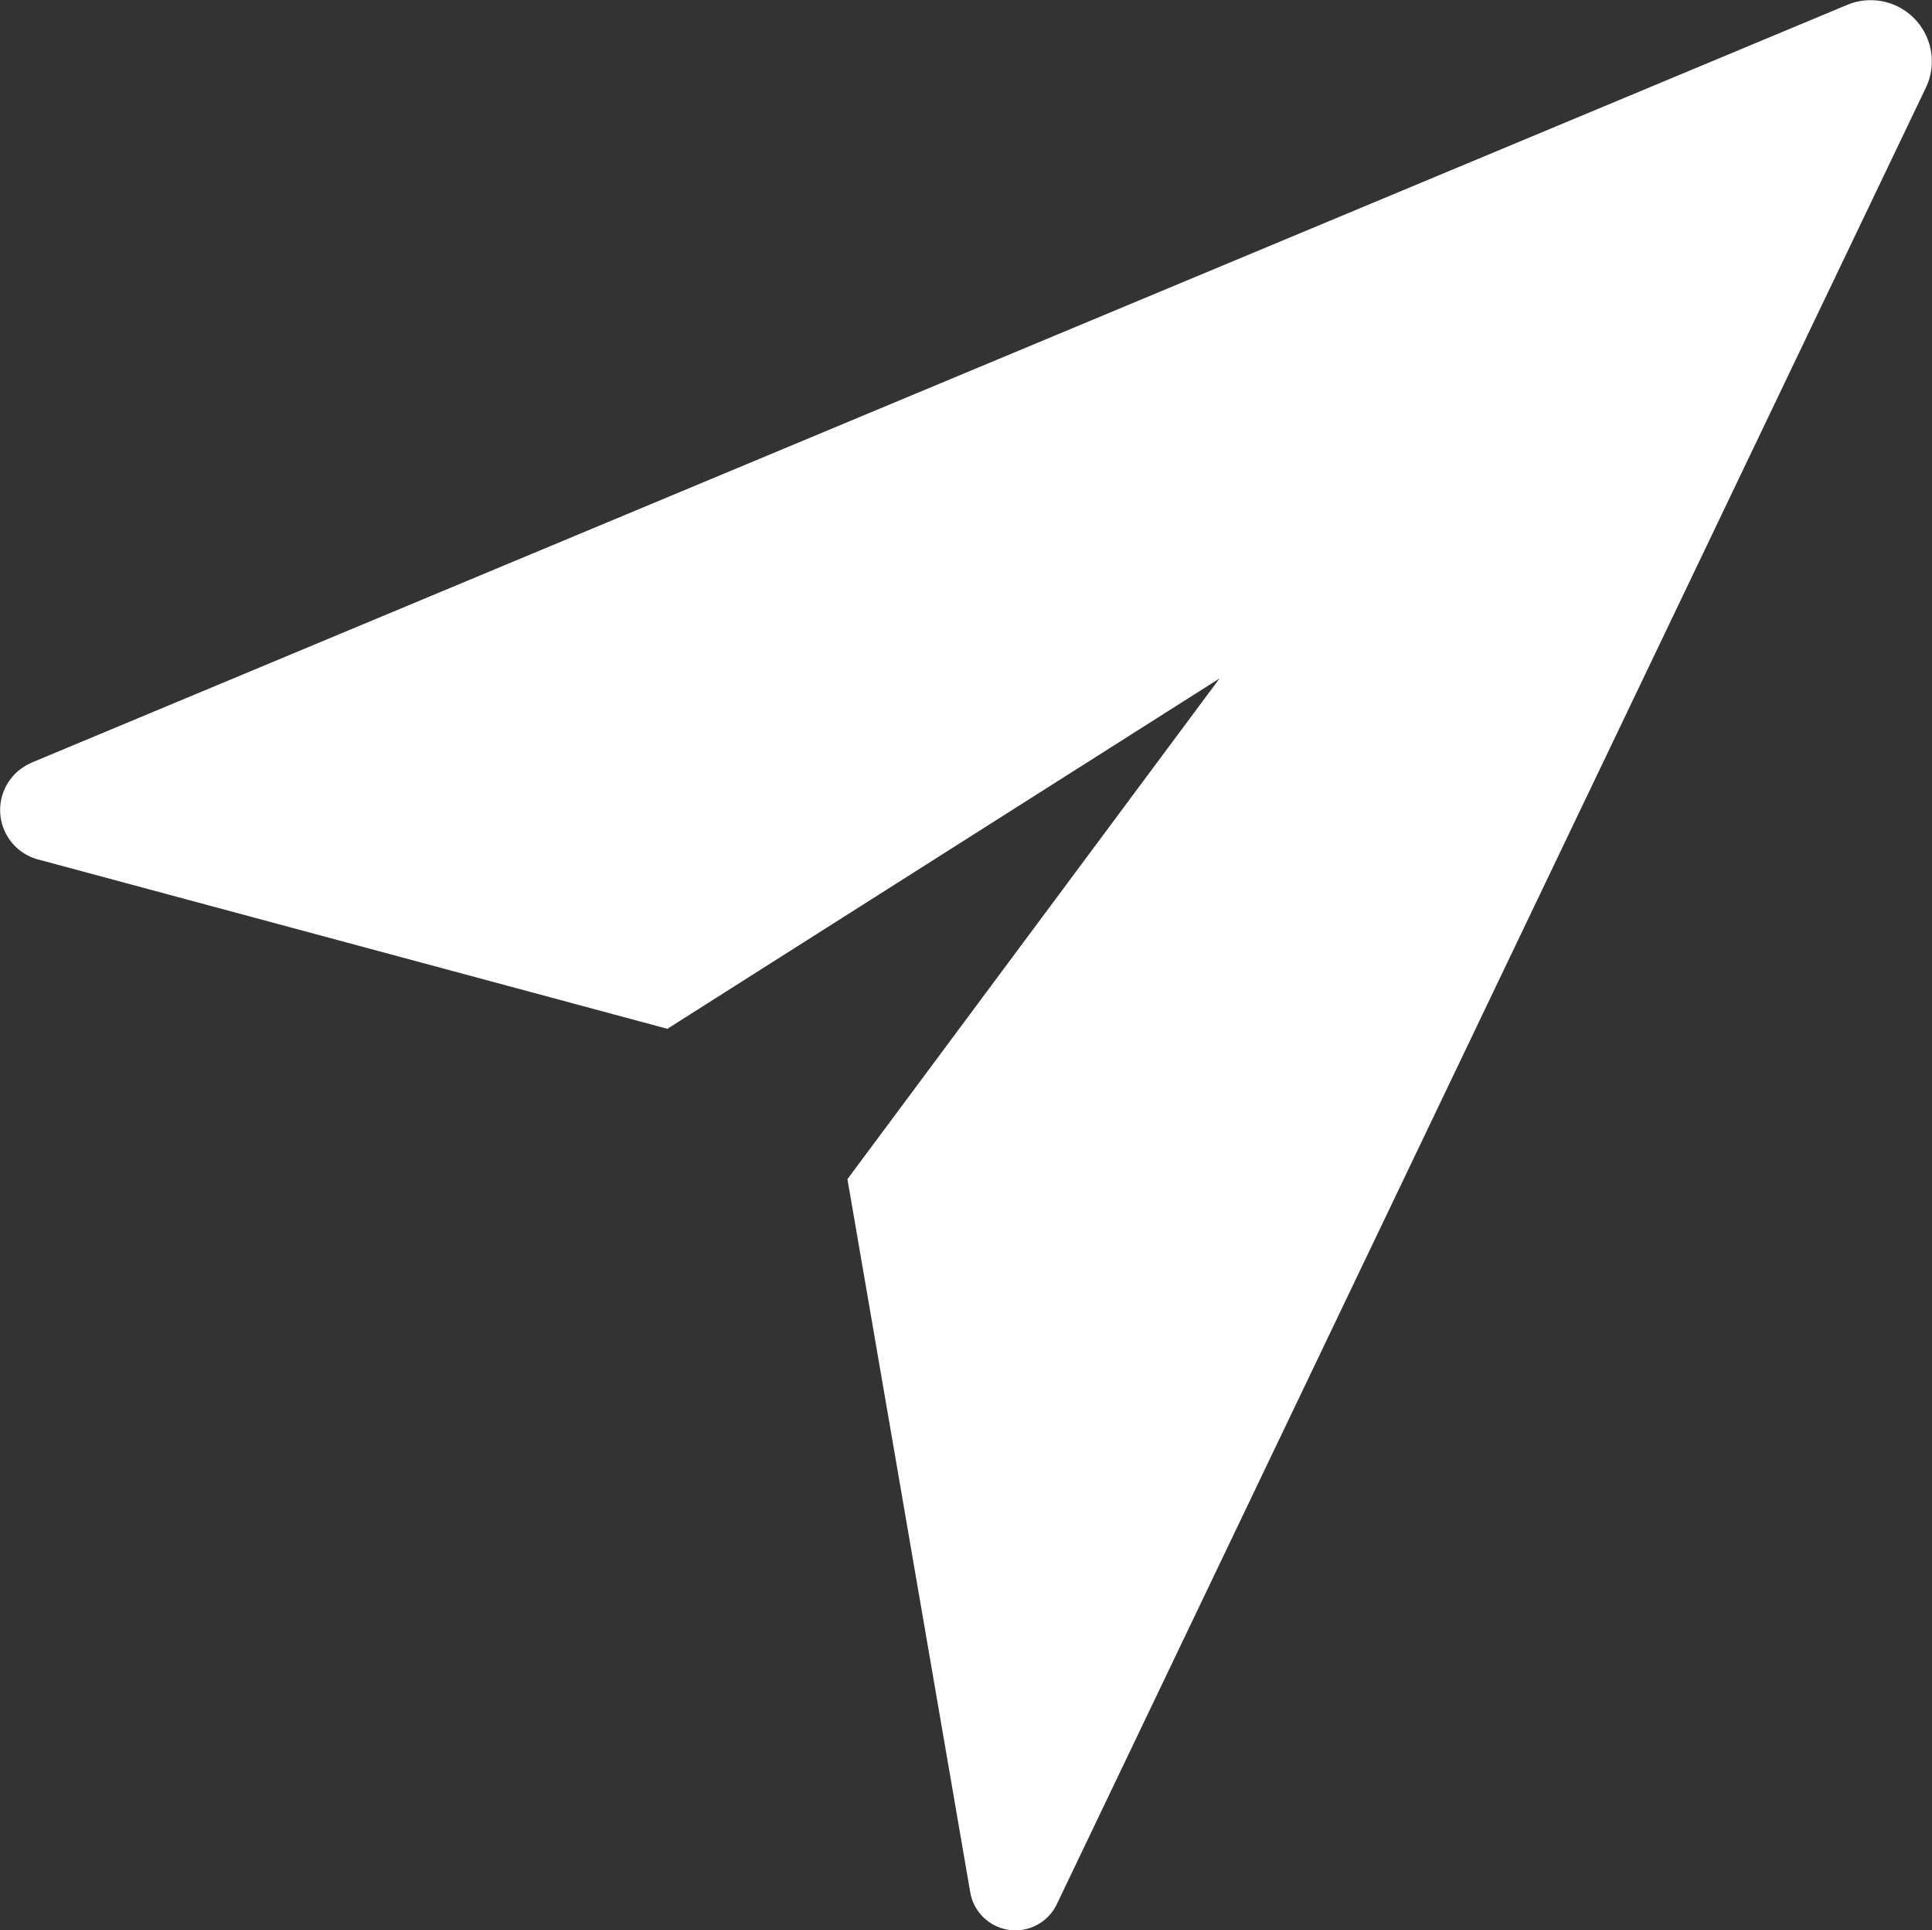 <svg id="グループ_5550" data-name="グループ 5550" xmlns="http://www.w3.org/2000/svg" xmlns:xlink="http://www.w3.org/1999/xlink" width="24.011" height="23.986" viewBox="0 0 24.011 23.986">
  <rect x="0" y="0" width="24.011" height="23.986" fill="#333333" stroke="none"/>
  <defs>
    <clipPath id="clip-path">
      <rect id="長方形_6785" data-name="長方形 6785" width="24.011" height="23.986" fill="#fff"/>
    </clipPath>
  </defs>
  <g id="グループ_5549" data-name="グループ 5549" clip-path="url(#clip-path)">
    <path id="パス_16847" data-name="パス 16847" d="M.392,9.477,22.957.061a.76.76,0,0,1,.978,1.03l-10.8,22.571a.57.57,0,0,1-1.076-.149l-1.526-8.861,4.625-6.222L8.295,12.784.472,10.679a.636.636,0,0,1-.08-1.2" transform="translate(-0.001 0)" fill="#fff"/>
  </g>
</svg>
